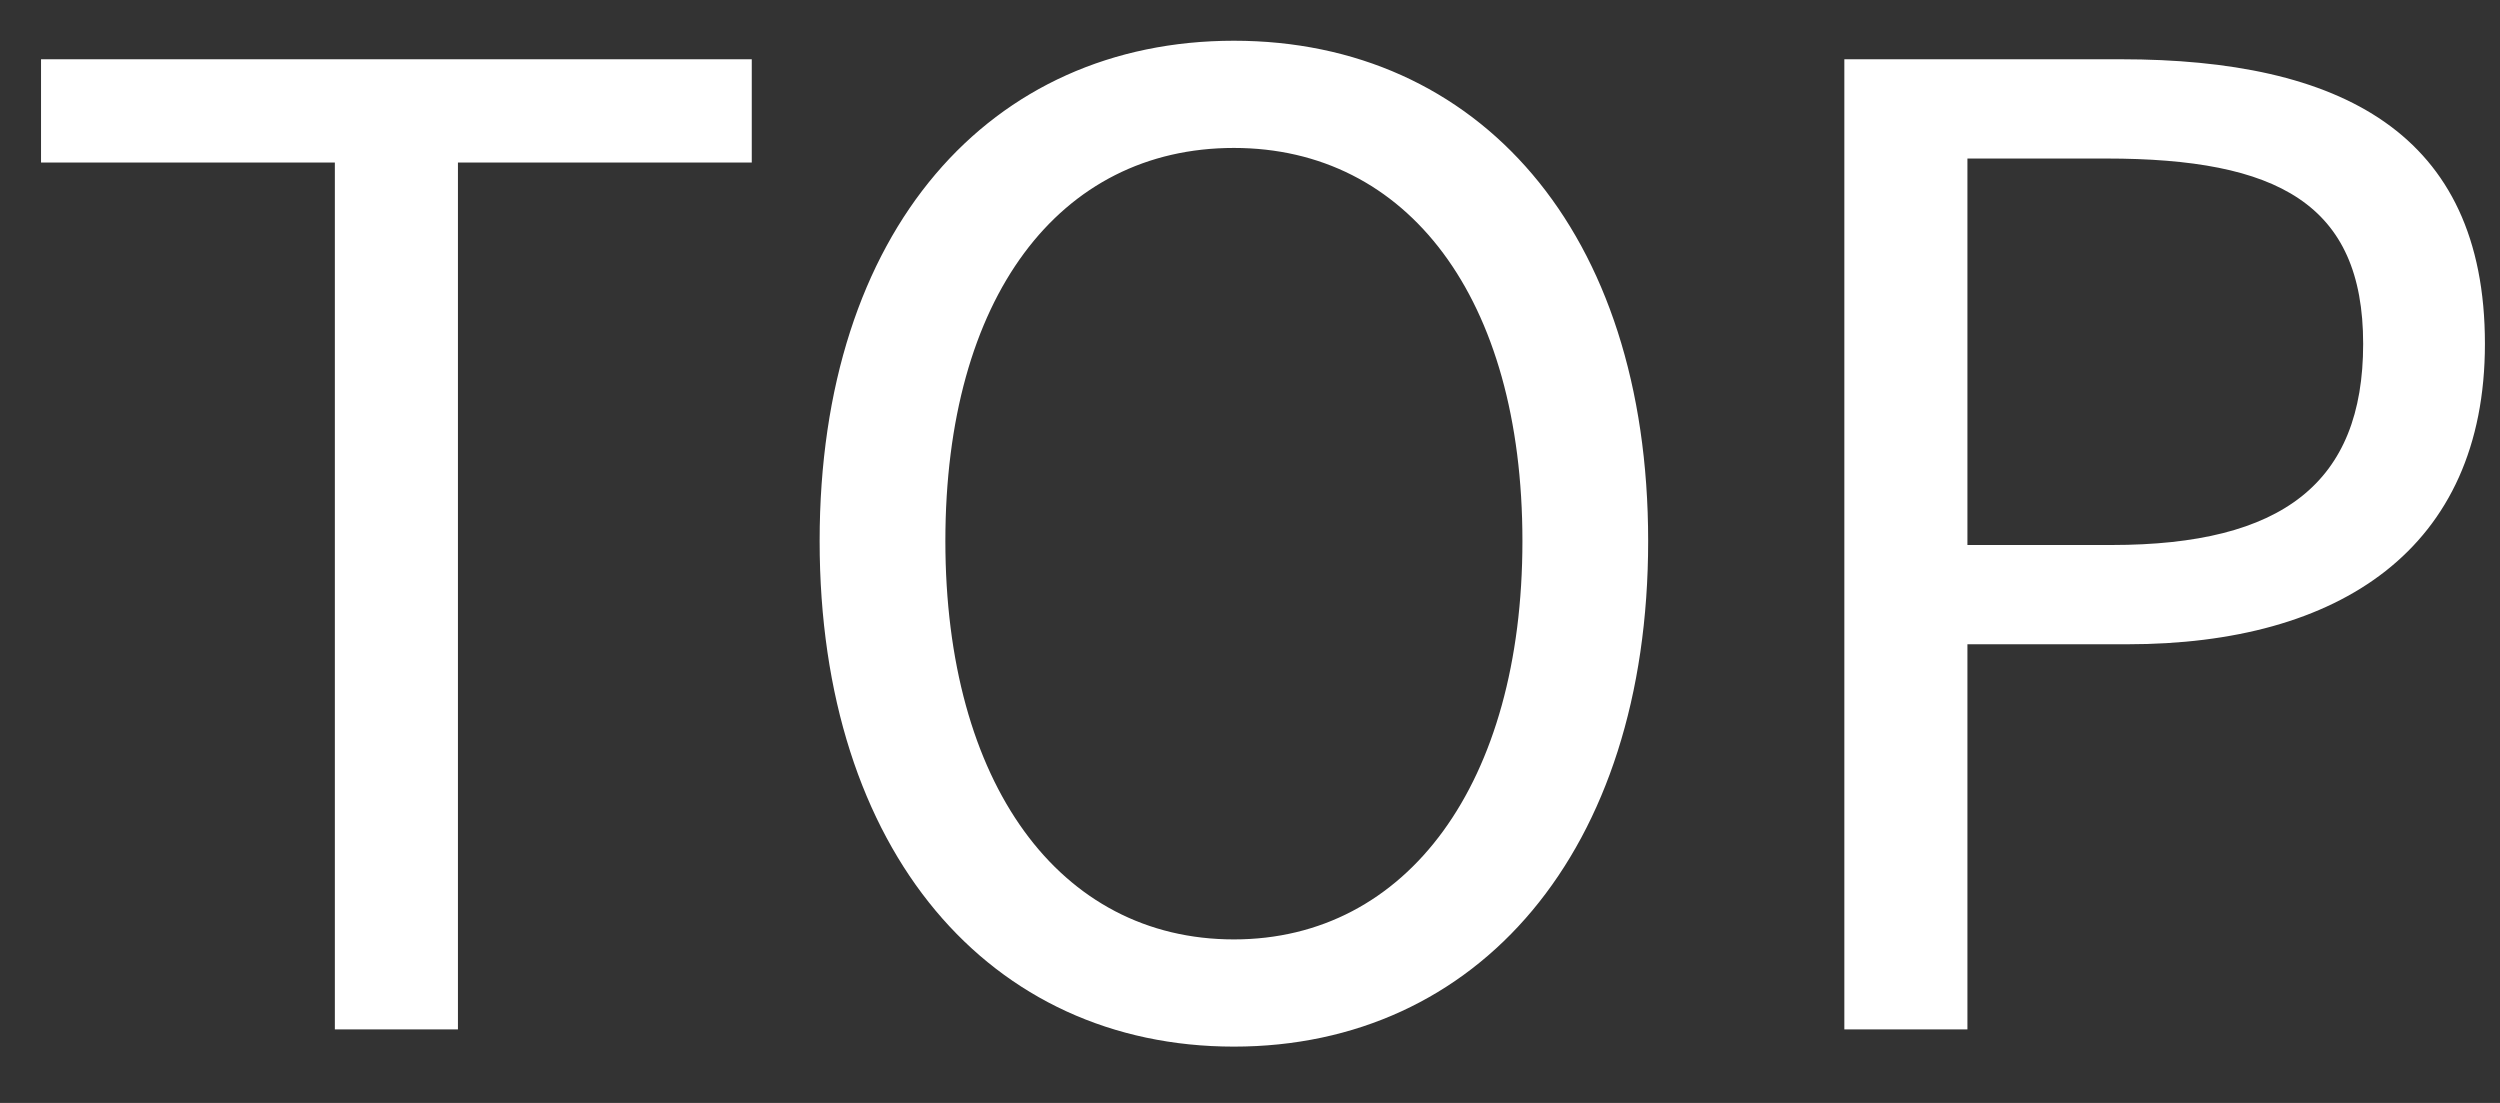 <svg width="34" height="15" viewBox="0 0 34 15" fill="none" xmlns="http://www.w3.org/2000/svg">
<rect x="0" y="0" width="34" height="15" fill="#333333" stroke="none"/>
<path d="M4.554 14H6.228V2.21H10.224V0.806H0.558V2.21H4.554V14ZM16.781 14.234C20.093 14.234 22.415 11.588 22.415 7.358C22.415 3.128 20.093 0.554 16.781 0.554C13.469 0.554 11.147 3.128 11.147 7.358C11.147 11.588 13.469 14.234 16.781 14.234ZM16.781 12.776C14.405 12.776 12.857 10.652 12.857 7.358C12.857 4.046 14.405 2.012 16.781 2.012C19.139 2.012 20.705 4.046 20.705 7.358C20.705 10.652 19.139 12.776 16.781 12.776ZM25.083 14H26.757V8.762H28.935C31.815 8.762 33.795 7.466 33.795 4.676C33.795 1.796 31.815 0.806 28.845 0.806H25.083V14ZM26.757 7.412V2.156H28.647C30.969 2.156 32.139 2.768 32.139 4.676C32.139 6.566 31.041 7.412 28.719 7.412H26.757Z" fill="white"/>
</svg>
